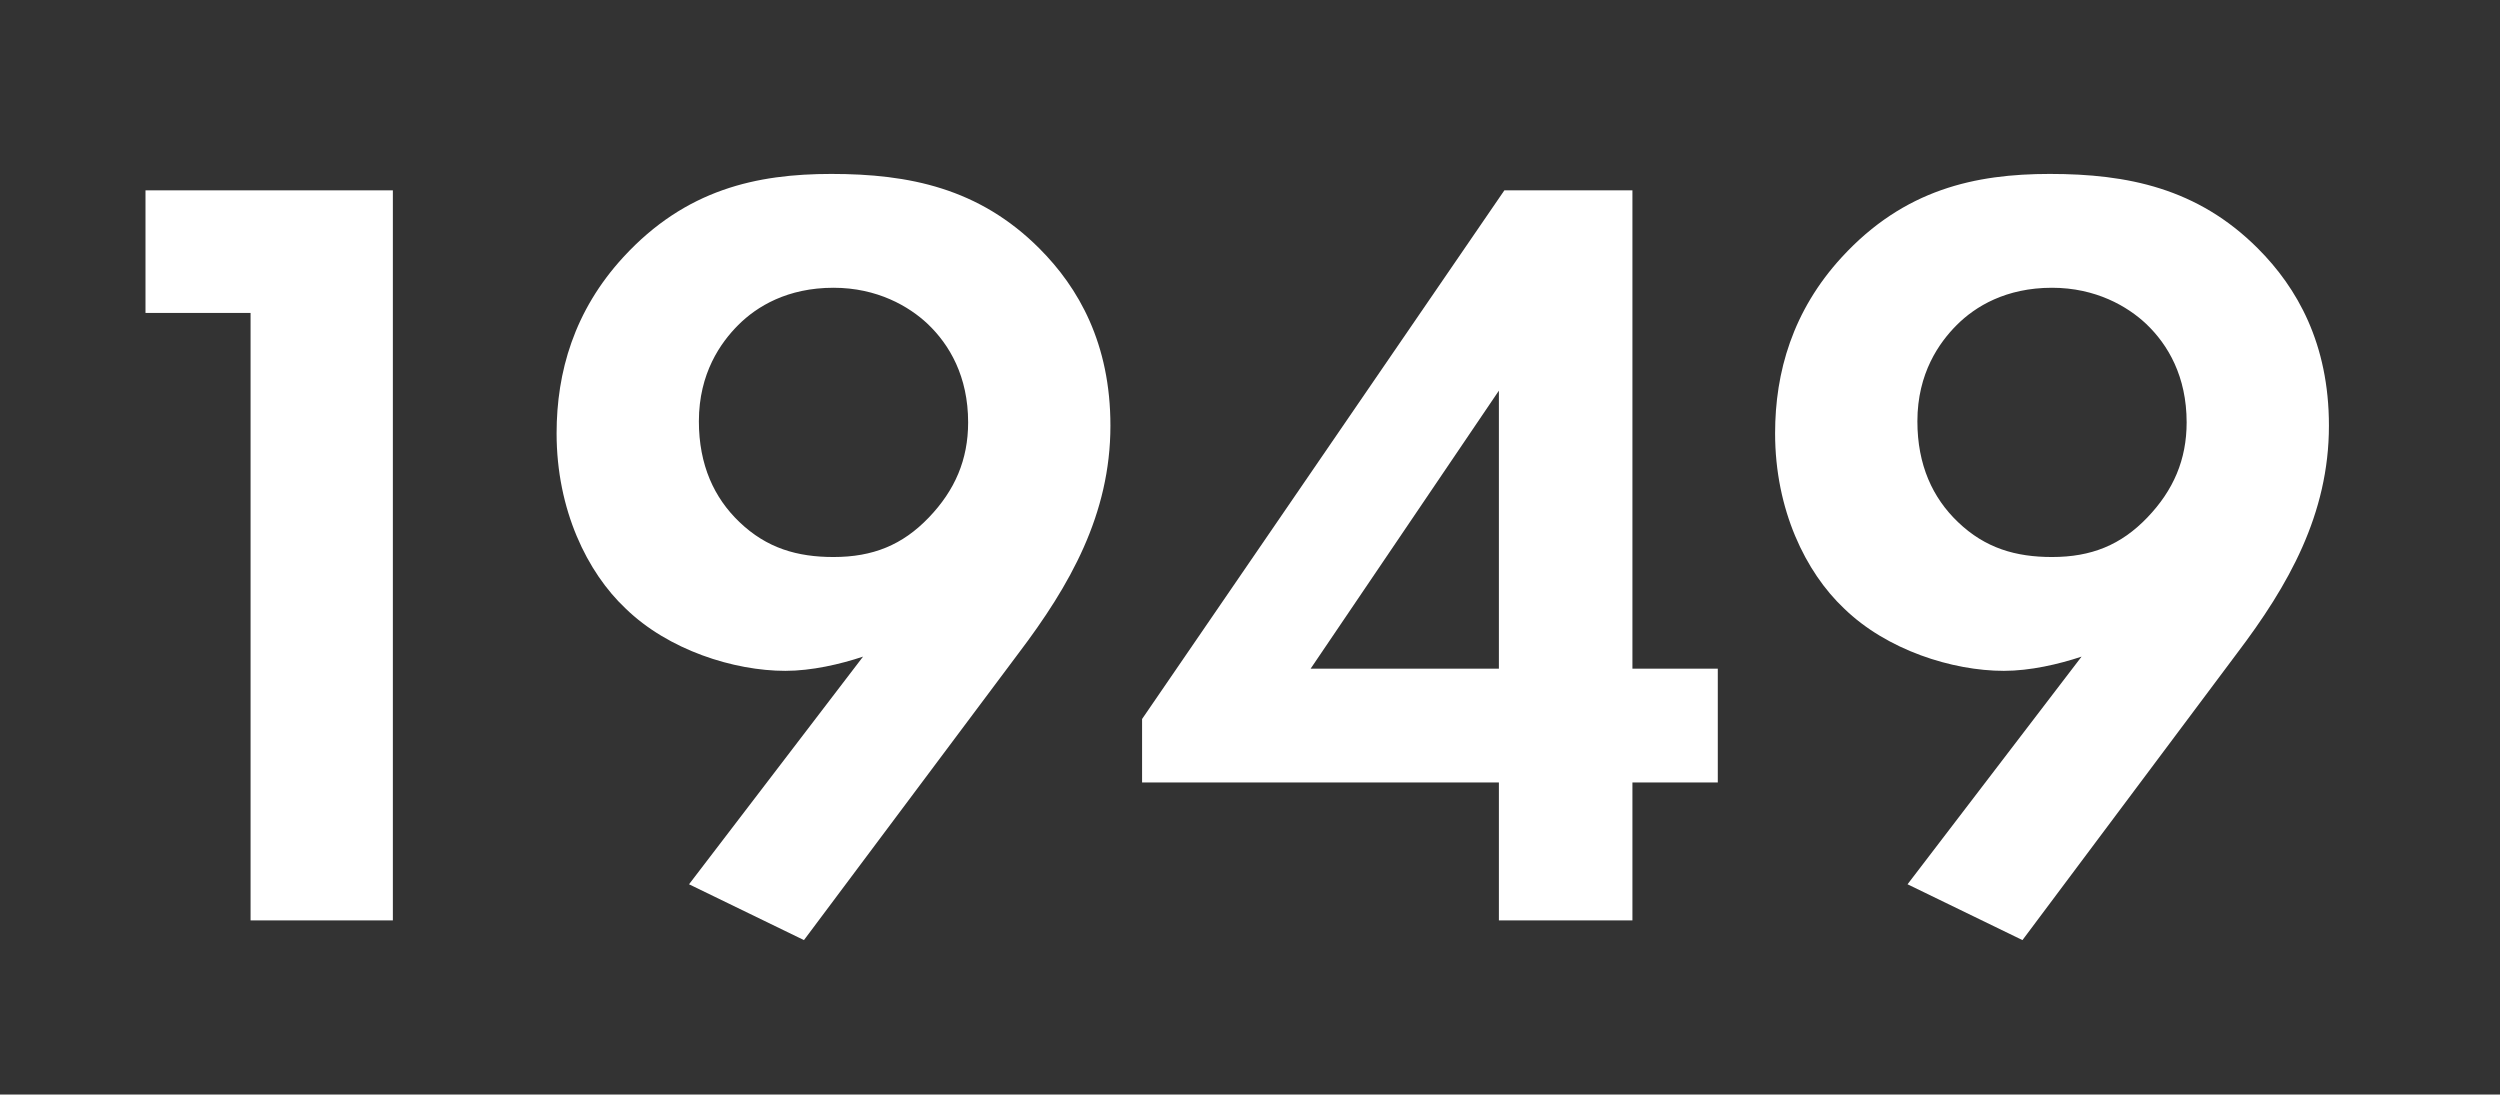 <svg width="201" height="88" viewBox="0 0 201 88" fill="none" xmlns="http://www.w3.org/2000/svg">
<rect x="0" y="0" width="201" height="88" fill="#333333" stroke="none"/>
<path d="M20.146 74H31.586V15.304H11.698V25.16H20.146V74Z" fill="white"/>
<path d="M64.638 75.584L81.886 52.528C86.022 47.072 89.278 41.352 89.278 34.224C89.278 27.624 86.726 23.136 83.558 19.968C78.718 15.128 73.086 13.984 66.838 13.984C60.854 13.984 55.134 15.216 50.118 20.672C46.158 24.984 44.75 29.912 44.75 34.84C44.75 41 47.214 46.016 50.294 48.92C53.726 52.264 59.006 53.936 63.142 53.936C65.254 53.936 67.542 53.408 69.39 52.792L55.398 71.096L64.638 75.584ZM67.014 23.136C70.534 23.136 73.086 24.632 74.582 26.04C76.342 27.712 77.838 30.264 77.838 33.96C77.838 36.952 76.782 39.416 74.67 41.616C72.558 43.816 70.182 44.784 67.014 44.784C64.11 44.784 61.646 44.08 59.446 41.968C57.422 40.032 56.19 37.392 56.19 33.872C56.19 30 57.95 27.536 59.358 26.128C60.854 24.632 63.318 23.136 67.014 23.136Z" fill="white"/>
<path d="M131.247 15.304H120.951L91.823 57.808V62.912H120.511V74H131.247V62.912H138.111V53.76H131.247V15.304ZM105.375 53.76L120.511 31.408V53.76H105.375Z" fill="white"/>
<path d="M162.606 75.584L179.854 52.528C183.99 47.072 187.246 41.352 187.246 34.224C187.246 27.624 184.694 23.136 181.526 19.968C176.686 15.128 171.054 13.984 164.806 13.984C158.822 13.984 153.102 15.216 148.086 20.672C144.126 24.984 142.718 29.912 142.718 34.84C142.718 41 145.182 46.016 148.262 48.92C151.694 52.264 156.974 53.936 161.11 53.936C163.222 53.936 165.51 53.408 167.358 52.792L153.366 71.096L162.606 75.584ZM164.982 23.136C168.502 23.136 171.054 24.632 172.55 26.04C174.31 27.712 175.806 30.264 175.806 33.96C175.806 36.952 174.75 39.416 172.638 41.616C170.526 43.816 168.15 44.784 164.982 44.784C162.078 44.784 159.614 44.08 157.414 41.968C155.39 40.032 154.158 37.392 154.158 33.872C154.158 30 155.918 27.536 157.326 26.128C158.822 24.632 161.286 23.136 164.982 23.136Z" fill="white"/>
</svg>
